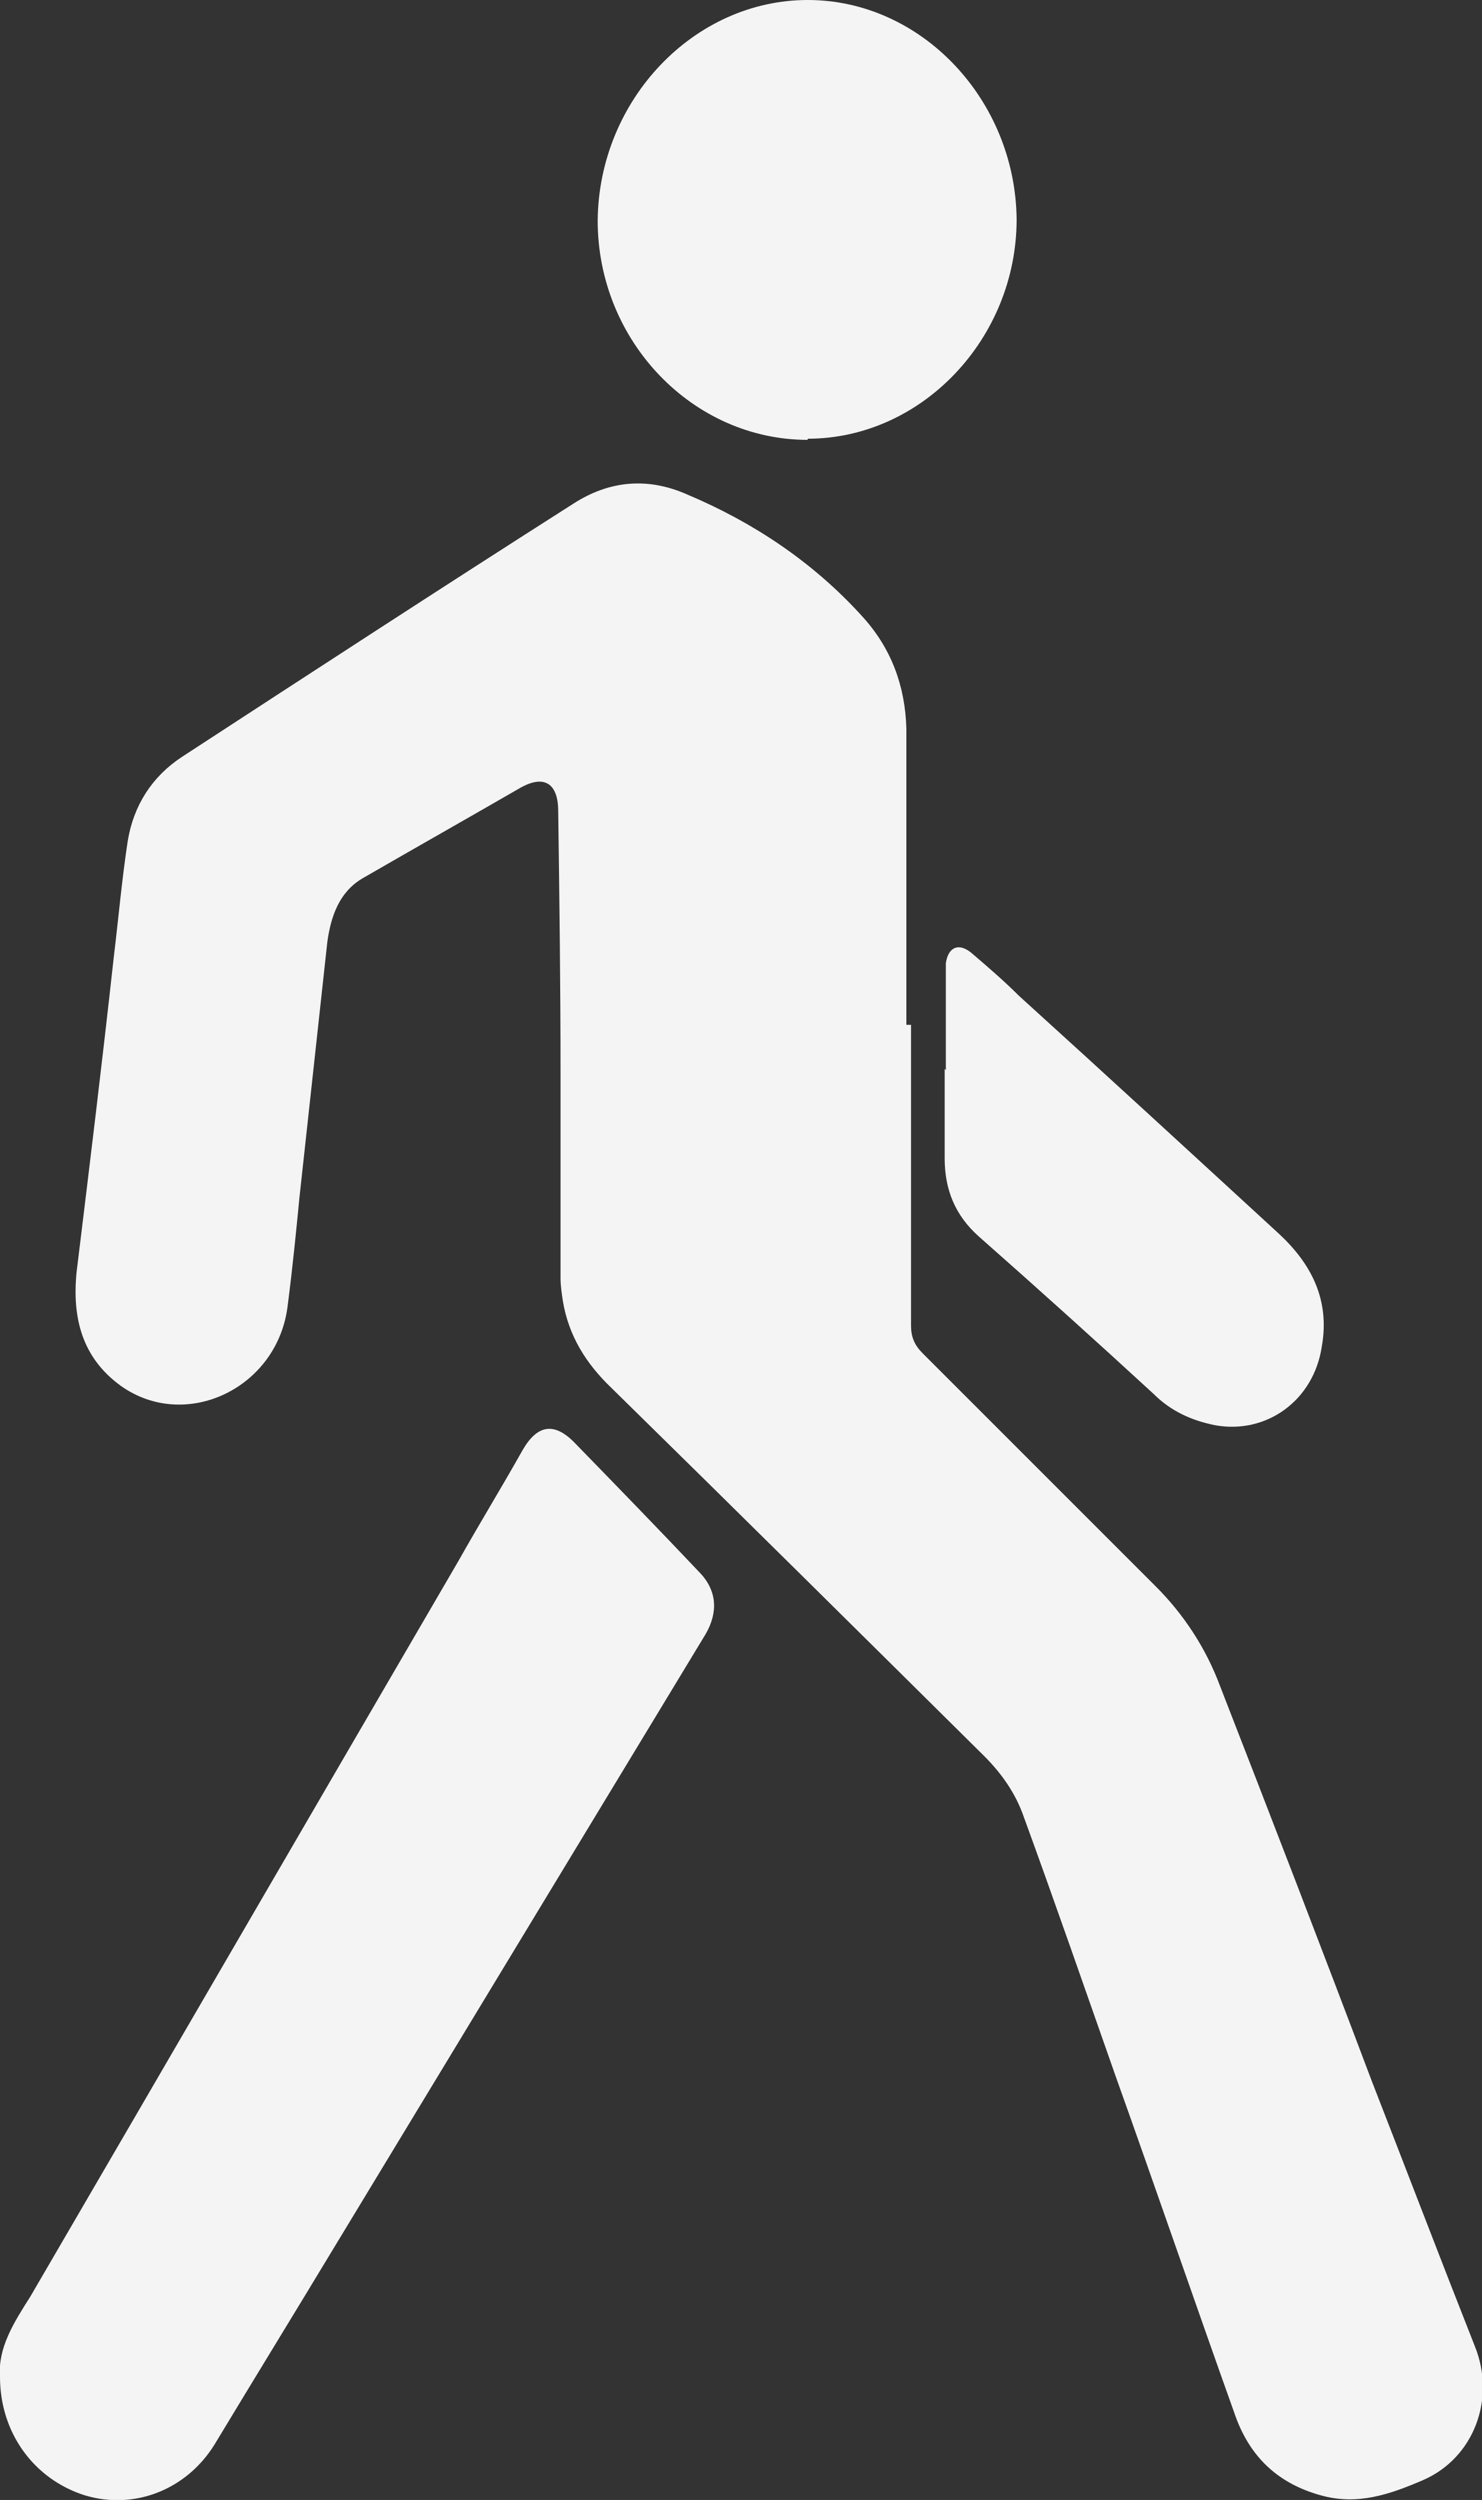 <?xml version="1.0" encoding="UTF-8"?> <svg xmlns="http://www.w3.org/2000/svg" id="Layer_1" data-name="Layer 1" viewBox="0 0 12.77 21.54"><rect x="0" y="0" width="12.77" height="21.54" fill="#333333" stroke="none"/><defs><style> .cls-1 { fill: #f4f4f5; } </style></defs><path class="cls-1" d="M7.85,8.83c0,.86,0,1.72,0,2.59,0,.1.03.17.1.24.67.67,1.34,1.34,2.01,2.01.24.24.43.53.55.85.44,1.13.88,2.27,1.31,3.41.3.77.59,1.53.89,2.29.18.45-.01.96-.45,1.15-.28.12-.56.22-.88.13-.36-.1-.6-.32-.73-.67-.35-.98-.69-1.97-1.04-2.95-.26-.74-.52-1.49-.79-2.23-.07-.2-.19-.37-.34-.52-1.07-1.06-2.14-2.12-3.21-3.17-.22-.21-.37-.45-.42-.75-.01-.07-.02-.13-.02-.2,0-.59,0-1.18,0-1.76,0-.76-.01-1.51-.02-2.26,0-.24-.12-.32-.33-.2-.45.26-.91.52-1.36.78-.2.12-.27.33-.3.55-.08.73-.16,1.47-.24,2.2-.03.31-.06.61-.1.92-.08.72-.88,1.1-1.44.7-.33-.24-.42-.58-.38-.98.11-.9.22-1.8.32-2.71.04-.33.07-.67.12-1,.05-.31.21-.56.47-.73,1.12-.73,2.24-1.46,3.37-2.18.31-.2.64-.23.98-.08.57.24,1.08.58,1.5,1.04.26.28.38.61.39.98,0,.85,0,1.7,0,2.55Z"></path><path class="cls-1" d="M0,20.48c-.02-.25.12-.47.26-.69,1.23-2.11,2.46-4.23,3.69-6.34.18-.32.37-.63.55-.95.13-.23.28-.25.46-.06.36.37.71.73,1.06,1.1.16.16.17.35.06.54-1.06,1.75-2.12,3.5-3.18,5.25-.35.58-.7,1.15-1.05,1.73-.24.39-.69.57-1.12.44C.29,21.36,0,20.96,0,20.48"></path><path class="cls-1" d="M6.96,3.79c-.99,0-1.81-.85-1.81-1.89C5.16.86,5.98,0,6.96,0c.98,0,1.79.86,1.8,1.89,0,1.03-.82,1.89-1.8,1.89"></path><path class="cls-1" d="M8.15,9.22v-.78s0-.09,0-.14c.02-.14.11-.18.22-.09.14.12.28.24.41.37.75.68,1.5,1.37,2.24,2.05.28.26.44.57.37.97-.07.47-.48.76-.92.68-.2-.04-.38-.12-.53-.27-.5-.46-1-.91-1.51-1.36-.2-.18-.29-.4-.29-.67,0-.26,0-.51,0-.77"></path></svg> 